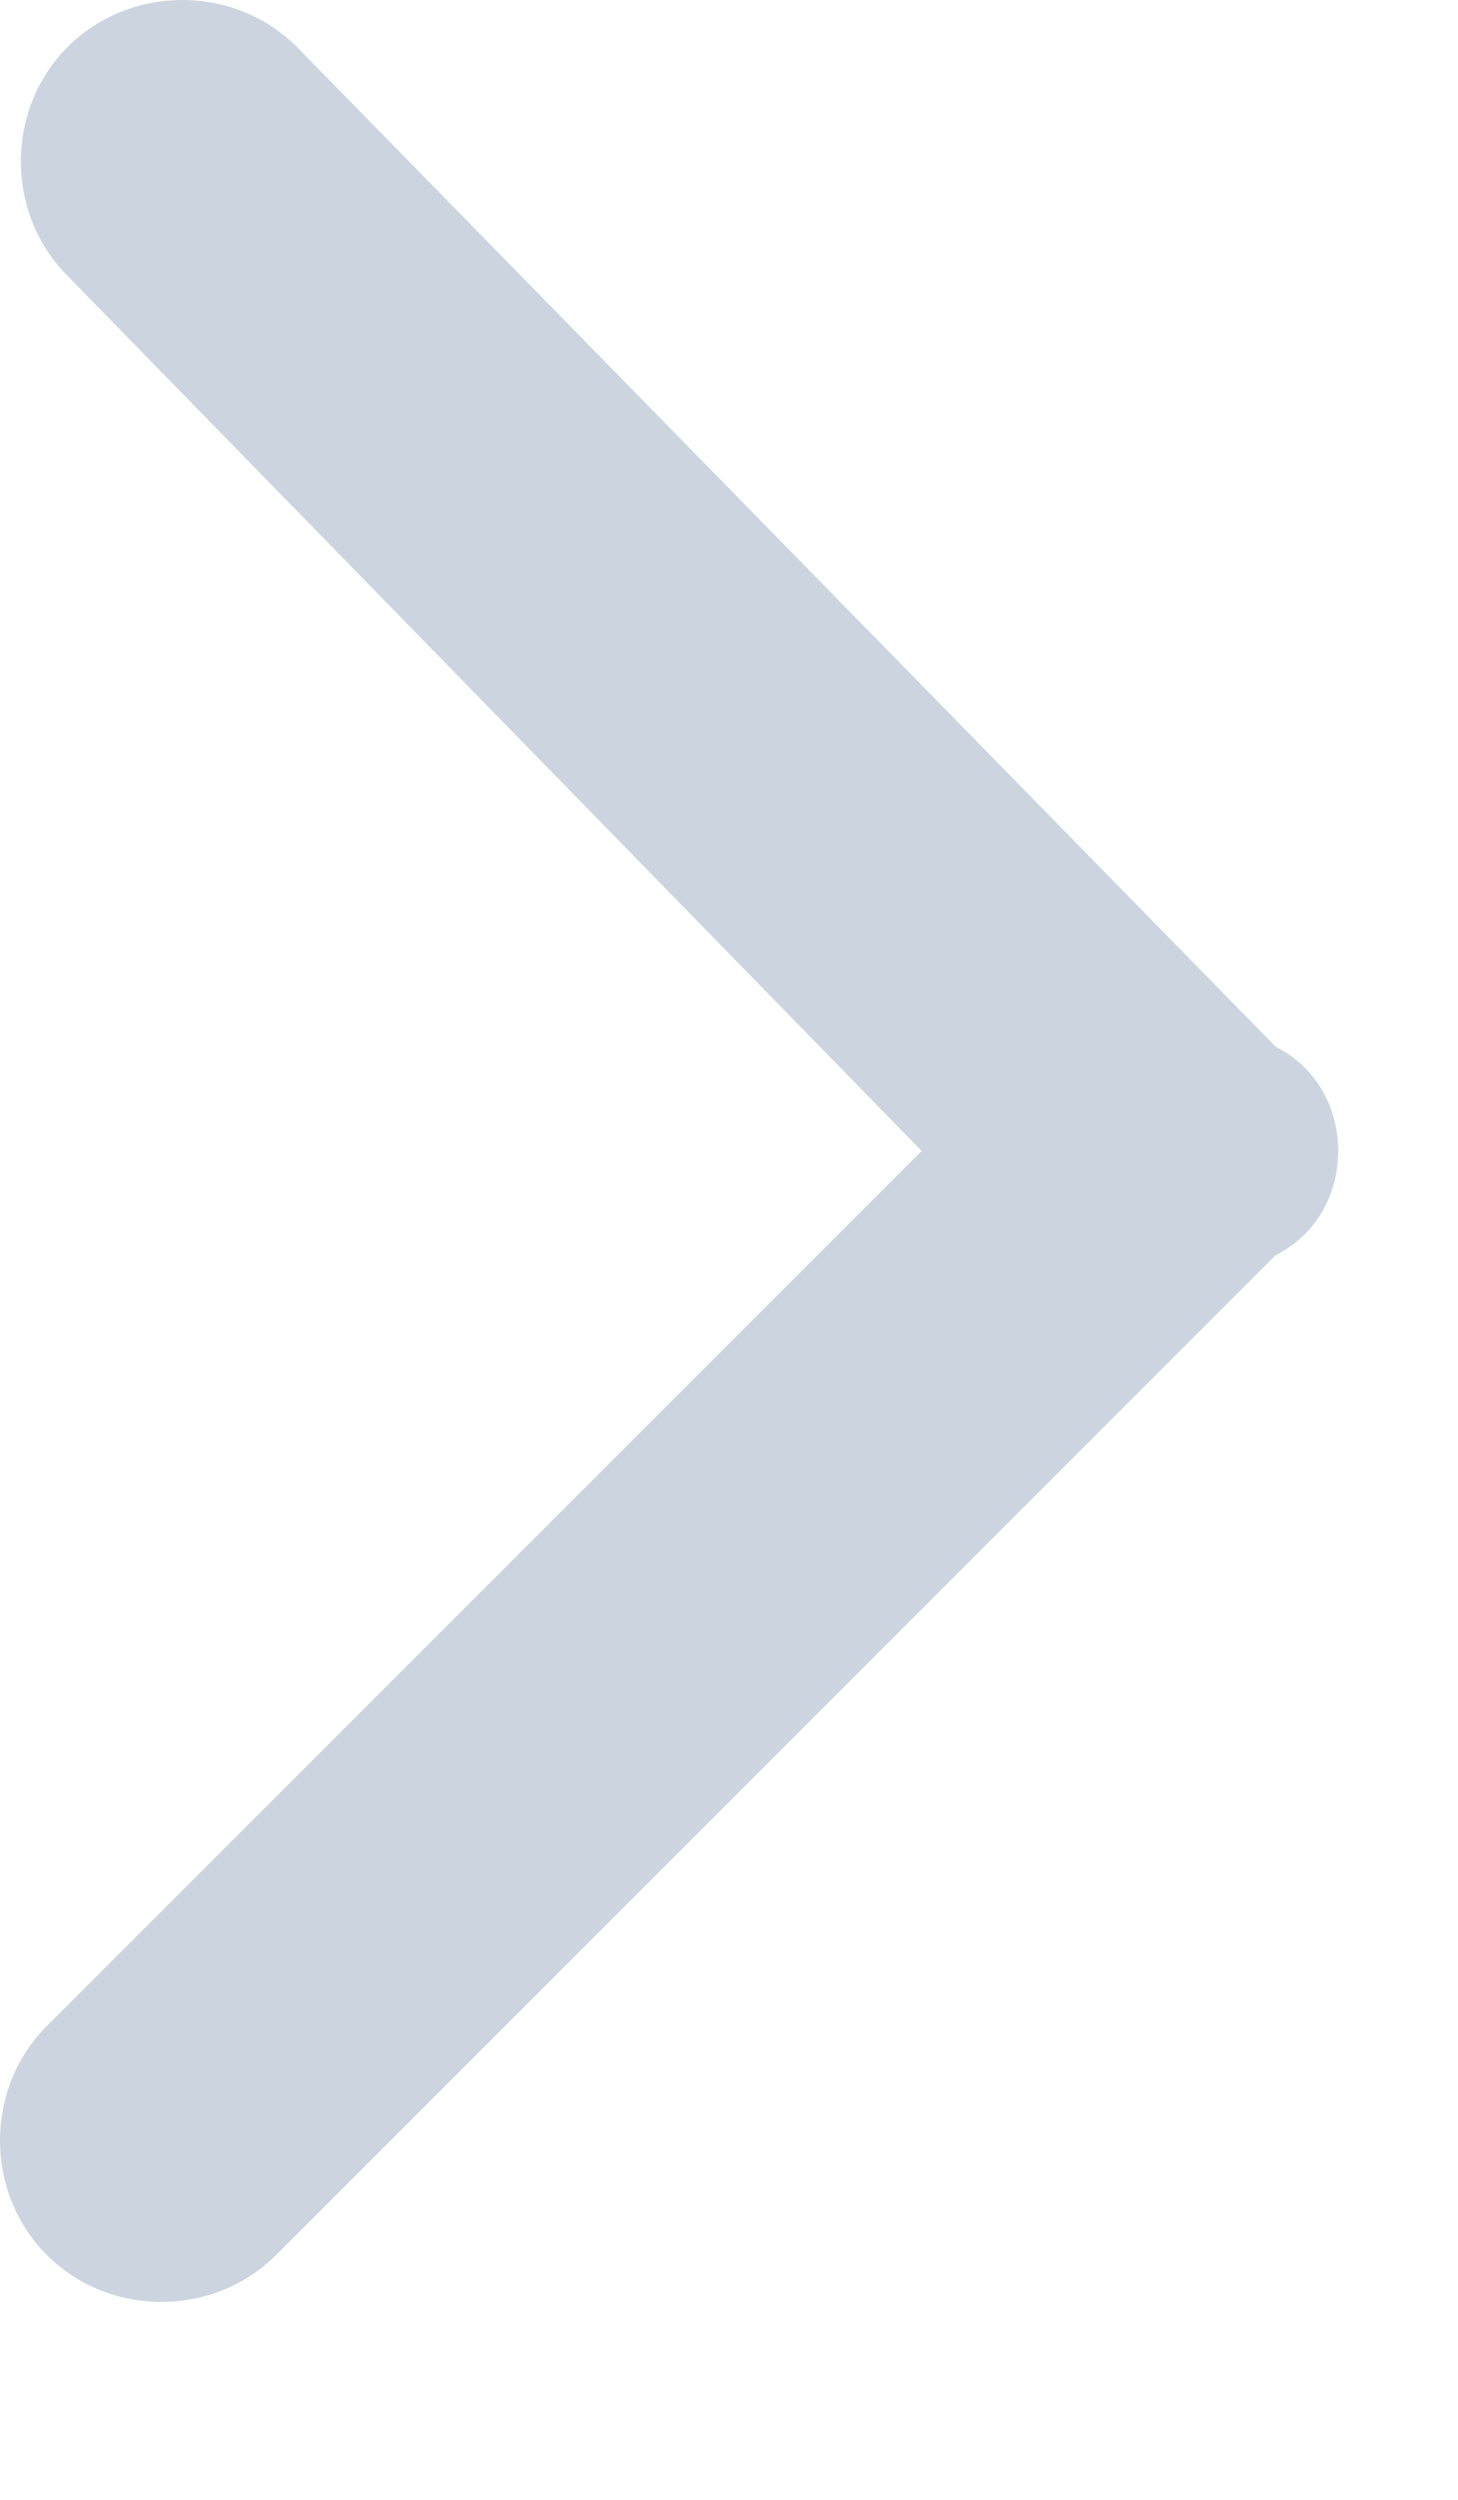 <svg width="7" height="12" viewBox="0 0 7 12" fill="none" xmlns="http://www.w3.org/2000/svg">
<path d="M6.425 5.525C6.425 5.725 6.325 5.925 6.125 6.025L1.325 10.825C1.025 11.125 0.525 11.125 0.225 10.825C-0.075 10.525 -0.075 10.025 0.225 9.725L4.425 5.525L0.325 1.325C0.025 1.025 0.025 0.525 0.325 0.225C0.625 -0.075 1.125 -0.075 1.425 0.225L6.125 5.025C6.325 5.125 6.425 5.325 6.425 5.525Z" fill="#CCD5DF"/>
</svg>
